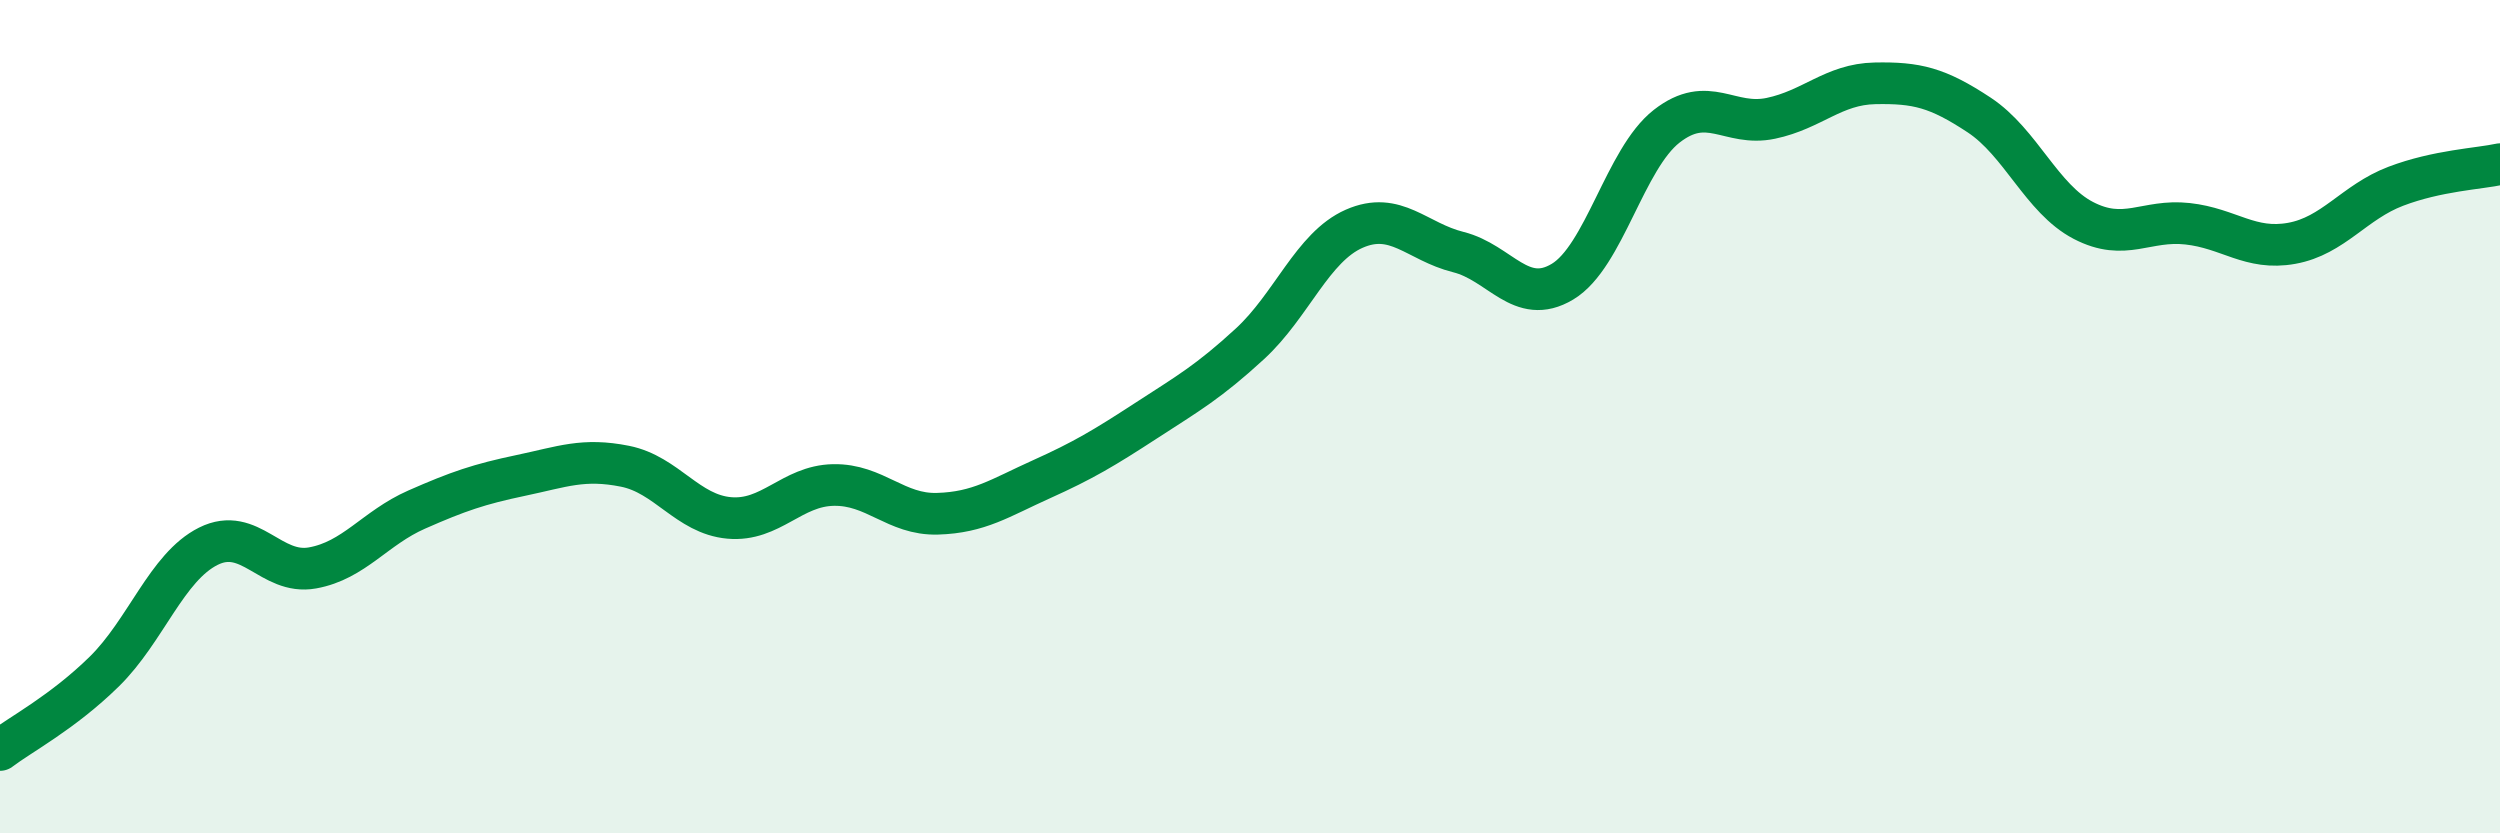 
    <svg width="60" height="20" viewBox="0 0 60 20" xmlns="http://www.w3.org/2000/svg">
      <path
        d="M 0,18 C 0.5,17.62 1.5,17.1 2.5,16.12 C 3.5,15.14 4,13.61 5,13.11 C 6,12.61 6.5,13.81 7.5,13.63 C 8.5,13.45 9,12.67 10,12.23 C 11,11.79 11.5,11.62 12.5,11.41 C 13.5,11.2 14,10.99 15,11.19 C 16,11.39 16.5,12.34 17.5,12.43 C 18.5,12.52 19,11.66 20,11.64 C 21,11.62 21.5,12.36 22.5,12.33 C 23.5,12.3 24,11.95 25,11.5 C 26,11.05 26.5,10.75 27.5,10.1 C 28.5,9.45 29,9.17 30,8.25 C 31,7.33 31.5,5.93 32.5,5.49 C 33.5,5.05 34,5.8 35,6.05 C 36,6.3 36.5,7.36 37.5,6.76 C 38.5,6.16 39,3.81 40,3.03 C 41,2.25 41.5,3.05 42.5,2.84 C 43.5,2.63 44,2.02 45,2 C 46,1.98 46.5,2.1 47.5,2.76 C 48.5,3.42 49,4.77 50,5.29 C 51,5.81 51.5,5.26 52.5,5.37 C 53.5,5.48 54,6.02 55,5.84 C 56,5.66 56.5,4.85 57.5,4.47 C 58.5,4.09 59.5,4.05 60,3.94L60 20L0 20Z"
        fill="#008740"
        opacity="0.1"
        stroke-linecap="round"
        stroke-linejoin="round"
      />
      <path
        d="M 0,18 C 0.5,17.62 1.5,17.1 2.5,16.12 C 3.5,15.14 4,13.61 5,13.11 C 6,12.61 6.5,13.81 7.5,13.63 C 8.5,13.45 9,12.67 10,12.23 C 11,11.79 11.5,11.62 12.5,11.41 C 13.5,11.2 14,10.99 15,11.19 C 16,11.39 16.5,12.34 17.5,12.43 C 18.5,12.52 19,11.66 20,11.64 C 21,11.62 21.5,12.36 22.5,12.33 C 23.5,12.3 24,11.95 25,11.5 C 26,11.05 26.5,10.75 27.5,10.1 C 28.5,9.45 29,9.17 30,8.25 C 31,7.33 31.5,5.93 32.5,5.49 C 33.5,5.05 34,5.8 35,6.05 C 36,6.3 36.5,7.36 37.5,6.76 C 38.5,6.16 39,3.81 40,3.03 C 41,2.25 41.5,3.05 42.5,2.84 C 43.5,2.63 44,2.02 45,2 C 46,1.98 46.5,2.1 47.5,2.76 C 48.5,3.42 49,4.77 50,5.29 C 51,5.81 51.5,5.26 52.5,5.37 C 53.5,5.48 54,6.02 55,5.84 C 56,5.66 56.5,4.85 57.5,4.47 C 58.5,4.09 59.5,4.05 60,3.94"
        stroke="#008740"
        stroke-width="1"
        fill="none"
        stroke-linecap="round"
        stroke-linejoin="round"
      />
    </svg>
  